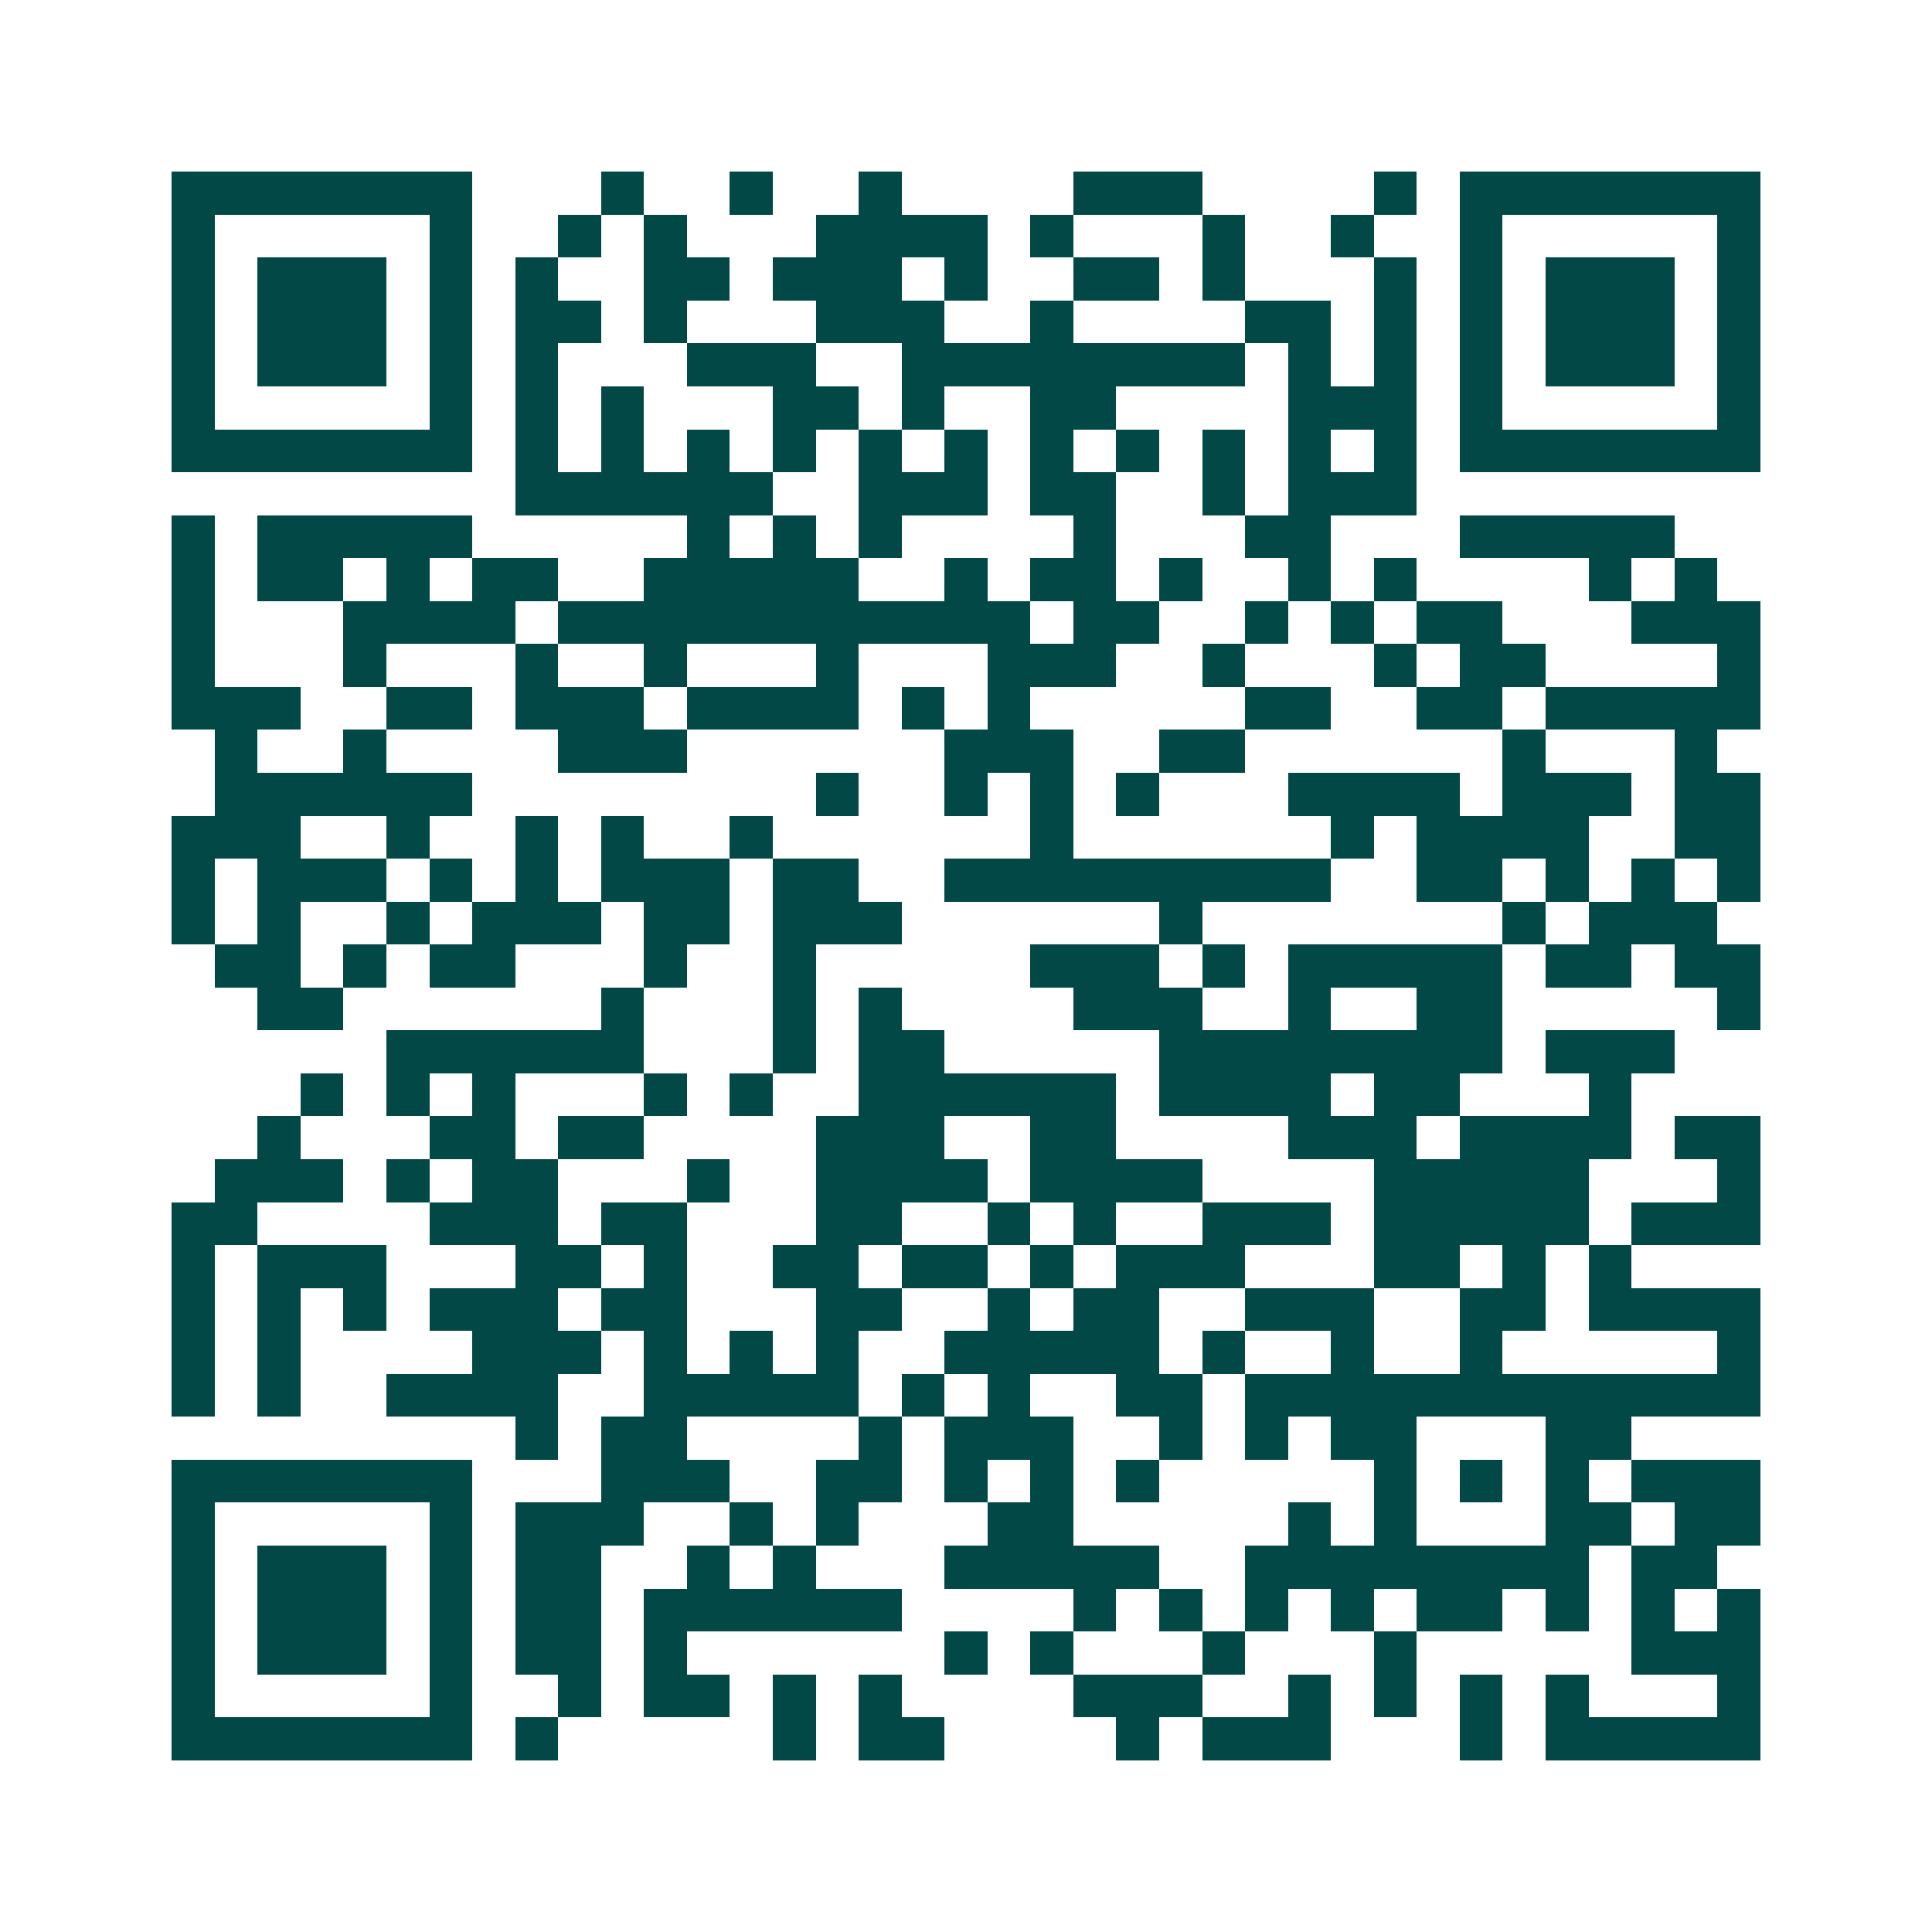 <svg xmlns="http://www.w3.org/2000/svg" width="200" height="200" viewBox="0 0 45 45" shape-rendering="crispEdges"><path fill="#ffffff" d="M0 0h45v45H0z"/><path stroke="#014847" d="M4 4.5h7m3 0h1m2 0h1m2 0h1m4 0h3m4 0h1m1 0h7M4 5.5h1m5 0h1m2 0h1m1 0h1m3 0h4m1 0h1m3 0h1m2 0h1m2 0h1m5 0h1M4 6.5h1m1 0h3m1 0h1m1 0h1m2 0h2m1 0h3m1 0h1m2 0h2m1 0h1m3 0h1m1 0h1m1 0h3m1 0h1M4 7.5h1m1 0h3m1 0h1m1 0h2m1 0h1m3 0h3m2 0h1m4 0h2m1 0h1m1 0h1m1 0h3m1 0h1M4 8.5h1m1 0h3m1 0h1m1 0h1m3 0h3m2 0h8m1 0h1m1 0h1m1 0h1m1 0h3m1 0h1M4 9.5h1m5 0h1m1 0h1m1 0h1m3 0h2m1 0h1m2 0h2m4 0h3m1 0h1m5 0h1M4 10.5h7m1 0h1m1 0h1m1 0h1m1 0h1m1 0h1m1 0h1m1 0h1m1 0h1m1 0h1m1 0h1m1 0h1m1 0h7M12 11.5h6m2 0h3m1 0h2m2 0h1m1 0h3M4 12.5h1m1 0h5m5 0h1m1 0h1m1 0h1m4 0h1m3 0h2m3 0h5M4 13.5h1m1 0h2m1 0h1m1 0h2m2 0h5m2 0h1m1 0h2m1 0h1m2 0h1m1 0h1m4 0h1m1 0h1M4 14.5h1m3 0h4m1 0h11m1 0h2m2 0h1m1 0h1m1 0h2m3 0h3M4 15.5h1m3 0h1m3 0h1m2 0h1m3 0h1m3 0h3m2 0h1m3 0h1m1 0h2m4 0h1M4 16.5h3m2 0h2m1 0h3m1 0h4m1 0h1m1 0h1m5 0h2m2 0h2m1 0h5M5 17.5h1m2 0h1m4 0h3m6 0h3m2 0h2m6 0h1m3 0h1M5 18.5h6m8 0h1m2 0h1m1 0h1m1 0h1m3 0h4m1 0h3m1 0h2M4 19.5h3m2 0h1m2 0h1m1 0h1m2 0h1m6 0h1m6 0h1m1 0h4m2 0h2M4 20.5h1m1 0h3m1 0h1m1 0h1m1 0h3m1 0h2m2 0h9m2 0h2m1 0h1m1 0h1m1 0h1M4 21.5h1m1 0h1m2 0h1m1 0h3m1 0h2m1 0h3m6 0h1m7 0h1m1 0h3M5 22.5h2m1 0h1m1 0h2m3 0h1m2 0h1m5 0h3m1 0h1m1 0h5m1 0h2m1 0h2M6 23.5h2m6 0h1m3 0h1m1 0h1m4 0h3m2 0h1m2 0h2m5 0h1M9 24.5h6m3 0h1m1 0h2m5 0h8m1 0h3M7 25.5h1m1 0h1m1 0h1m3 0h1m1 0h1m2 0h6m1 0h4m1 0h2m3 0h1M6 26.5h1m3 0h2m1 0h2m4 0h3m2 0h2m4 0h3m1 0h4m1 0h2M5 27.5h3m1 0h1m1 0h2m3 0h1m2 0h4m1 0h4m4 0h5m3 0h1M4 28.5h2m4 0h3m1 0h2m3 0h2m2 0h1m1 0h1m2 0h3m1 0h5m1 0h3M4 29.5h1m1 0h3m3 0h2m1 0h1m2 0h2m1 0h2m1 0h1m1 0h3m3 0h2m1 0h1m1 0h1M4 30.5h1m1 0h1m1 0h1m1 0h3m1 0h2m3 0h2m2 0h1m1 0h2m2 0h3m2 0h2m1 0h4M4 31.5h1m1 0h1m4 0h3m1 0h1m1 0h1m1 0h1m2 0h5m1 0h1m2 0h1m2 0h1m5 0h1M4 32.5h1m1 0h1m2 0h4m2 0h5m1 0h1m1 0h1m2 0h2m1 0h12M12 33.5h1m1 0h2m4 0h1m1 0h3m2 0h1m1 0h1m1 0h2m3 0h2M4 34.5h7m3 0h3m2 0h2m1 0h1m1 0h1m1 0h1m5 0h1m1 0h1m1 0h1m1 0h3M4 35.5h1m5 0h1m1 0h3m2 0h1m1 0h1m3 0h2m5 0h1m1 0h1m3 0h2m1 0h2M4 36.5h1m1 0h3m1 0h1m1 0h2m2 0h1m1 0h1m3 0h5m2 0h8m1 0h2M4 37.5h1m1 0h3m1 0h1m1 0h2m1 0h6m4 0h1m1 0h1m1 0h1m1 0h1m1 0h2m1 0h1m1 0h1m1 0h1M4 38.5h1m1 0h3m1 0h1m1 0h2m1 0h1m6 0h1m1 0h1m3 0h1m3 0h1m5 0h3M4 39.5h1m5 0h1m2 0h1m1 0h2m1 0h1m1 0h1m4 0h3m2 0h1m1 0h1m1 0h1m1 0h1m3 0h1M4 40.5h7m1 0h1m5 0h1m1 0h2m4 0h1m1 0h3m3 0h1m1 0h5"/></svg>
